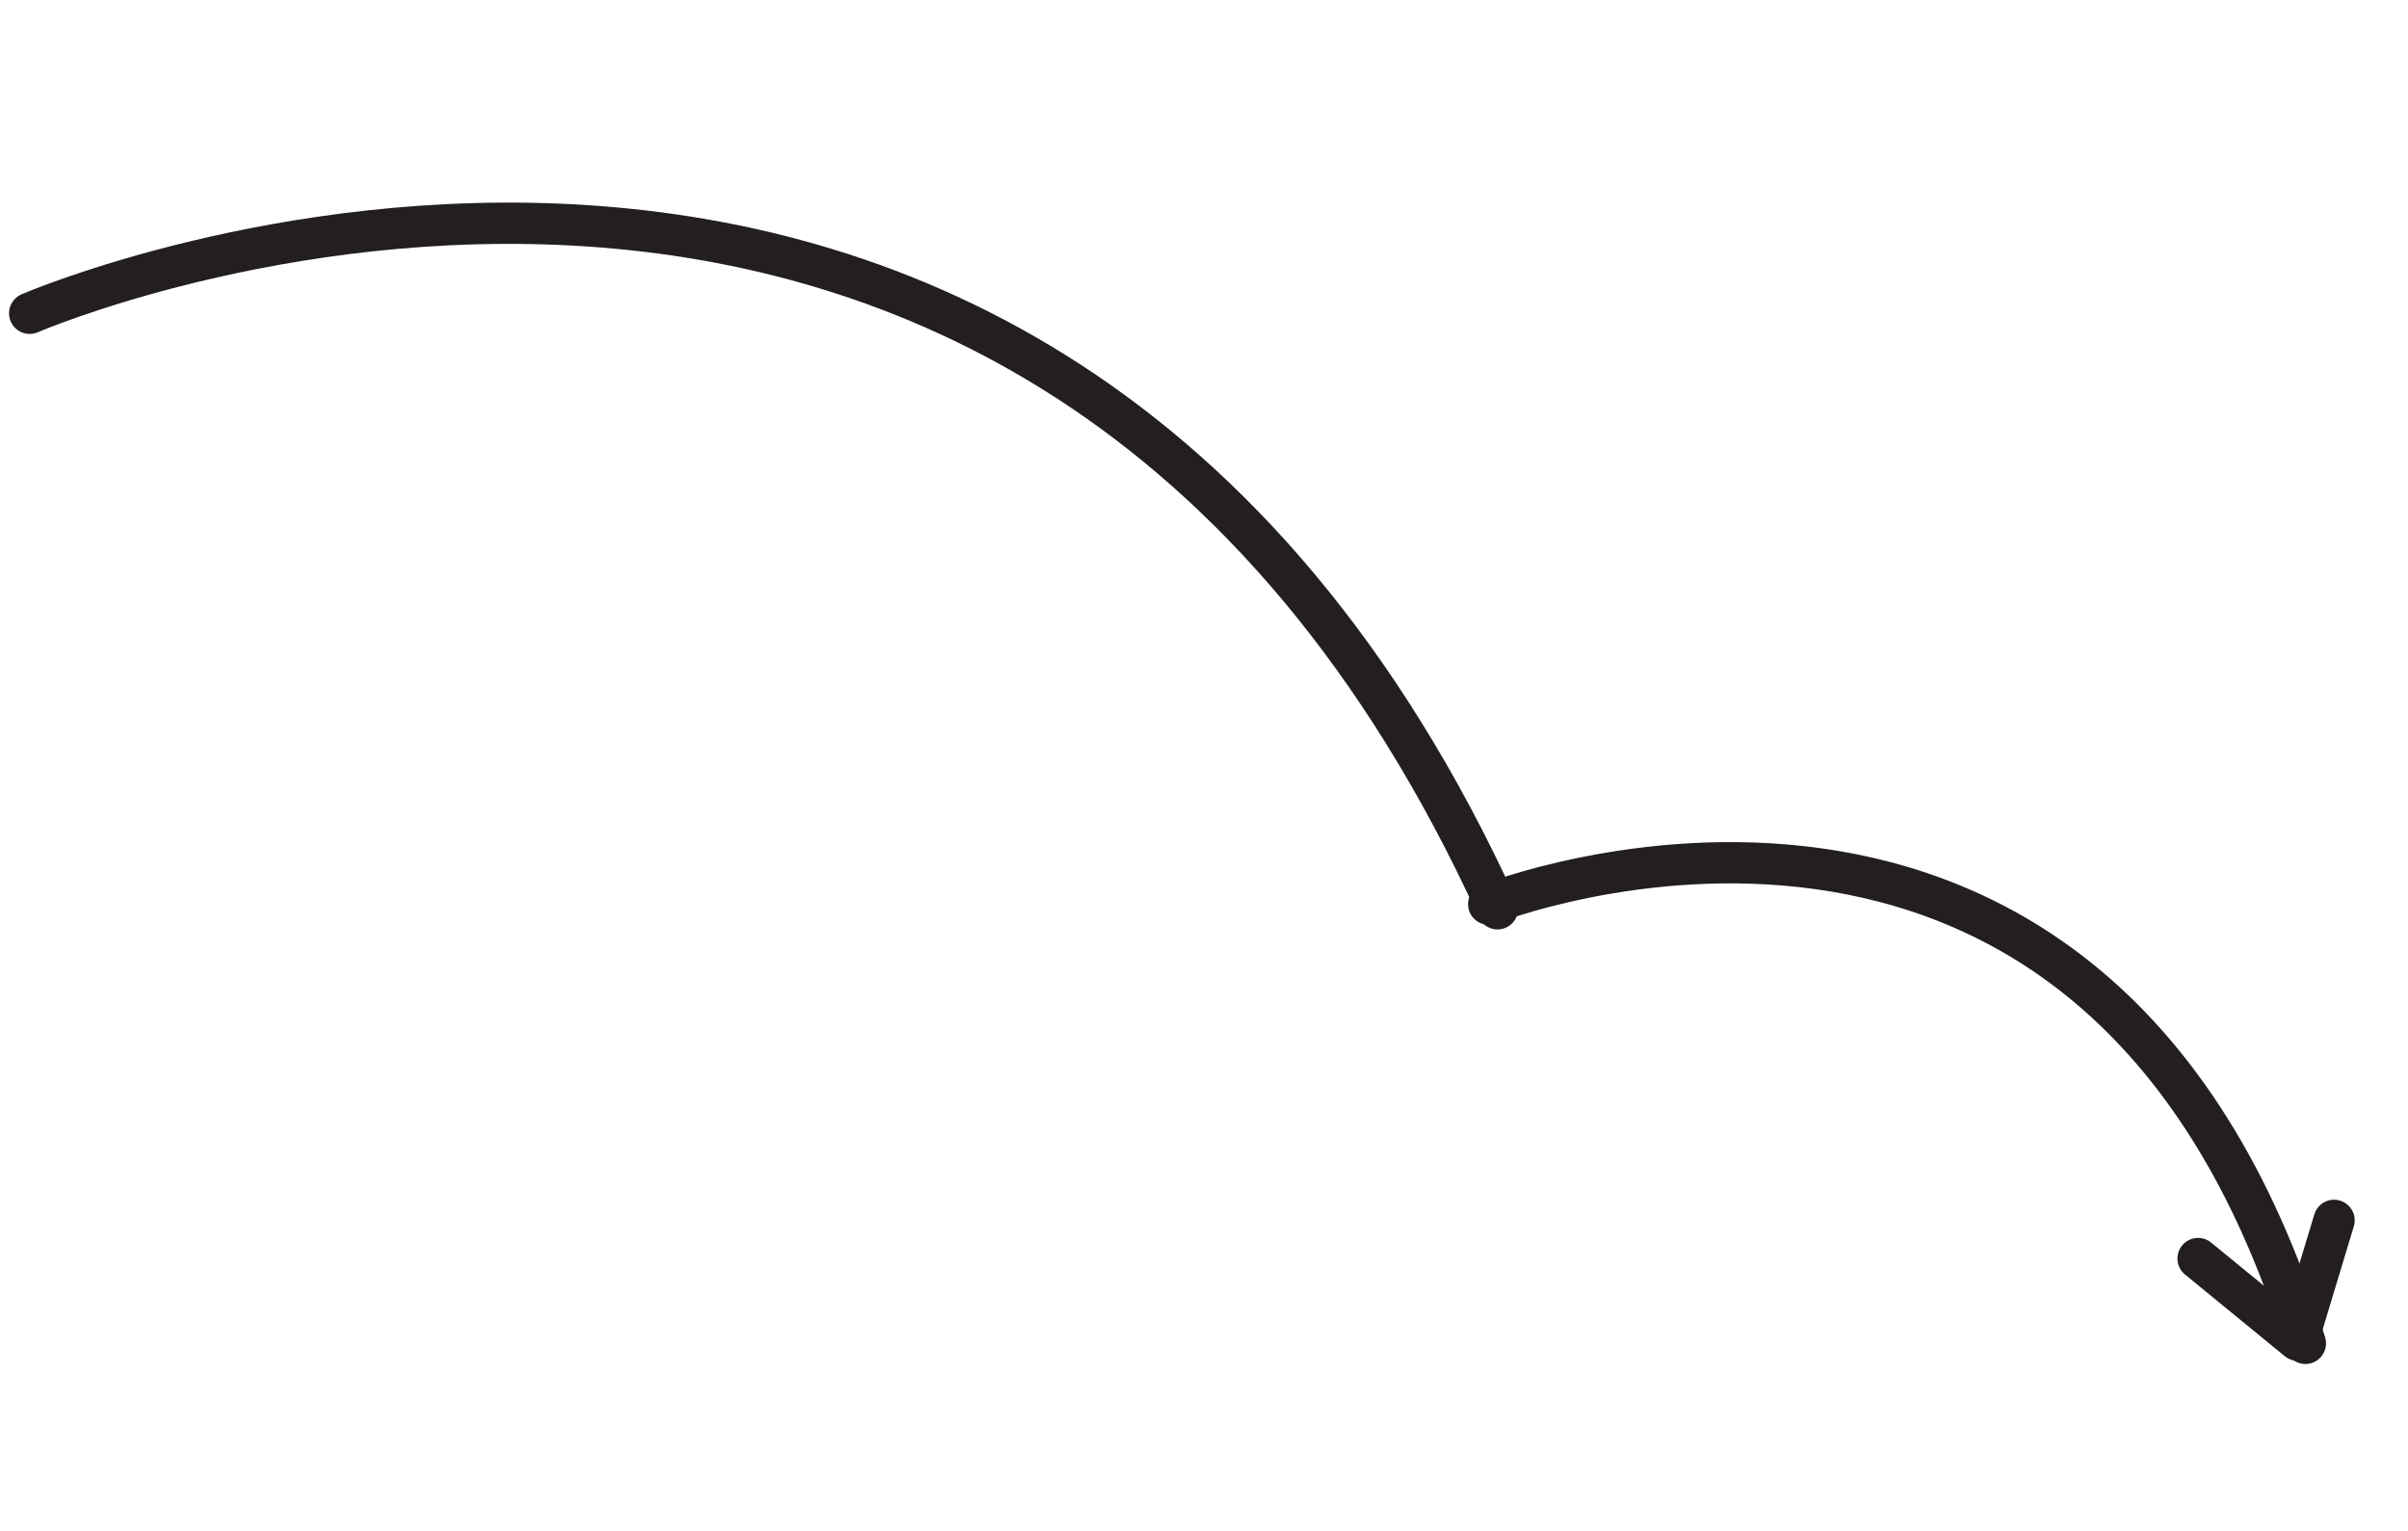 <svg xmlns="http://www.w3.org/2000/svg" width="233.406" height="148.326" viewBox="0 0 233.406 148.326">
    <g data-name="Untitled-1 [Converted]-01">
        <path data-name="Path 1" d="m934 683.868 7.809 9.761L947.665 683" transform="rotate(-12.04 -2090.666 3821.089)" style="fill:none;stroke:#231f20;stroke-linecap:round;stroke-linejoin:round;stroke-width:4px;fill-rule:evenodd"/>
        <path data-name="Path 2" d="M655 460.888s62.388-10.568 68.544 58.132" transform="rotate(-12.04 -1370.135 2695.622)" style="fill:none;stroke:#231f20;stroke-linecap:round;stroke-linejoin:round;stroke-width:4px;fill-rule:evenodd"/>
        <path data-name="Path 3" d="M68 57.152s103.369-20.728 127.109 86.113" transform="rotate(-12.04 -91.604 352.527)" style="fill:none;stroke:#231f20;stroke-linecap:round;stroke-linejoin:round;stroke-width:4px;fill-rule:evenodd"/>
    </g>
</svg>
